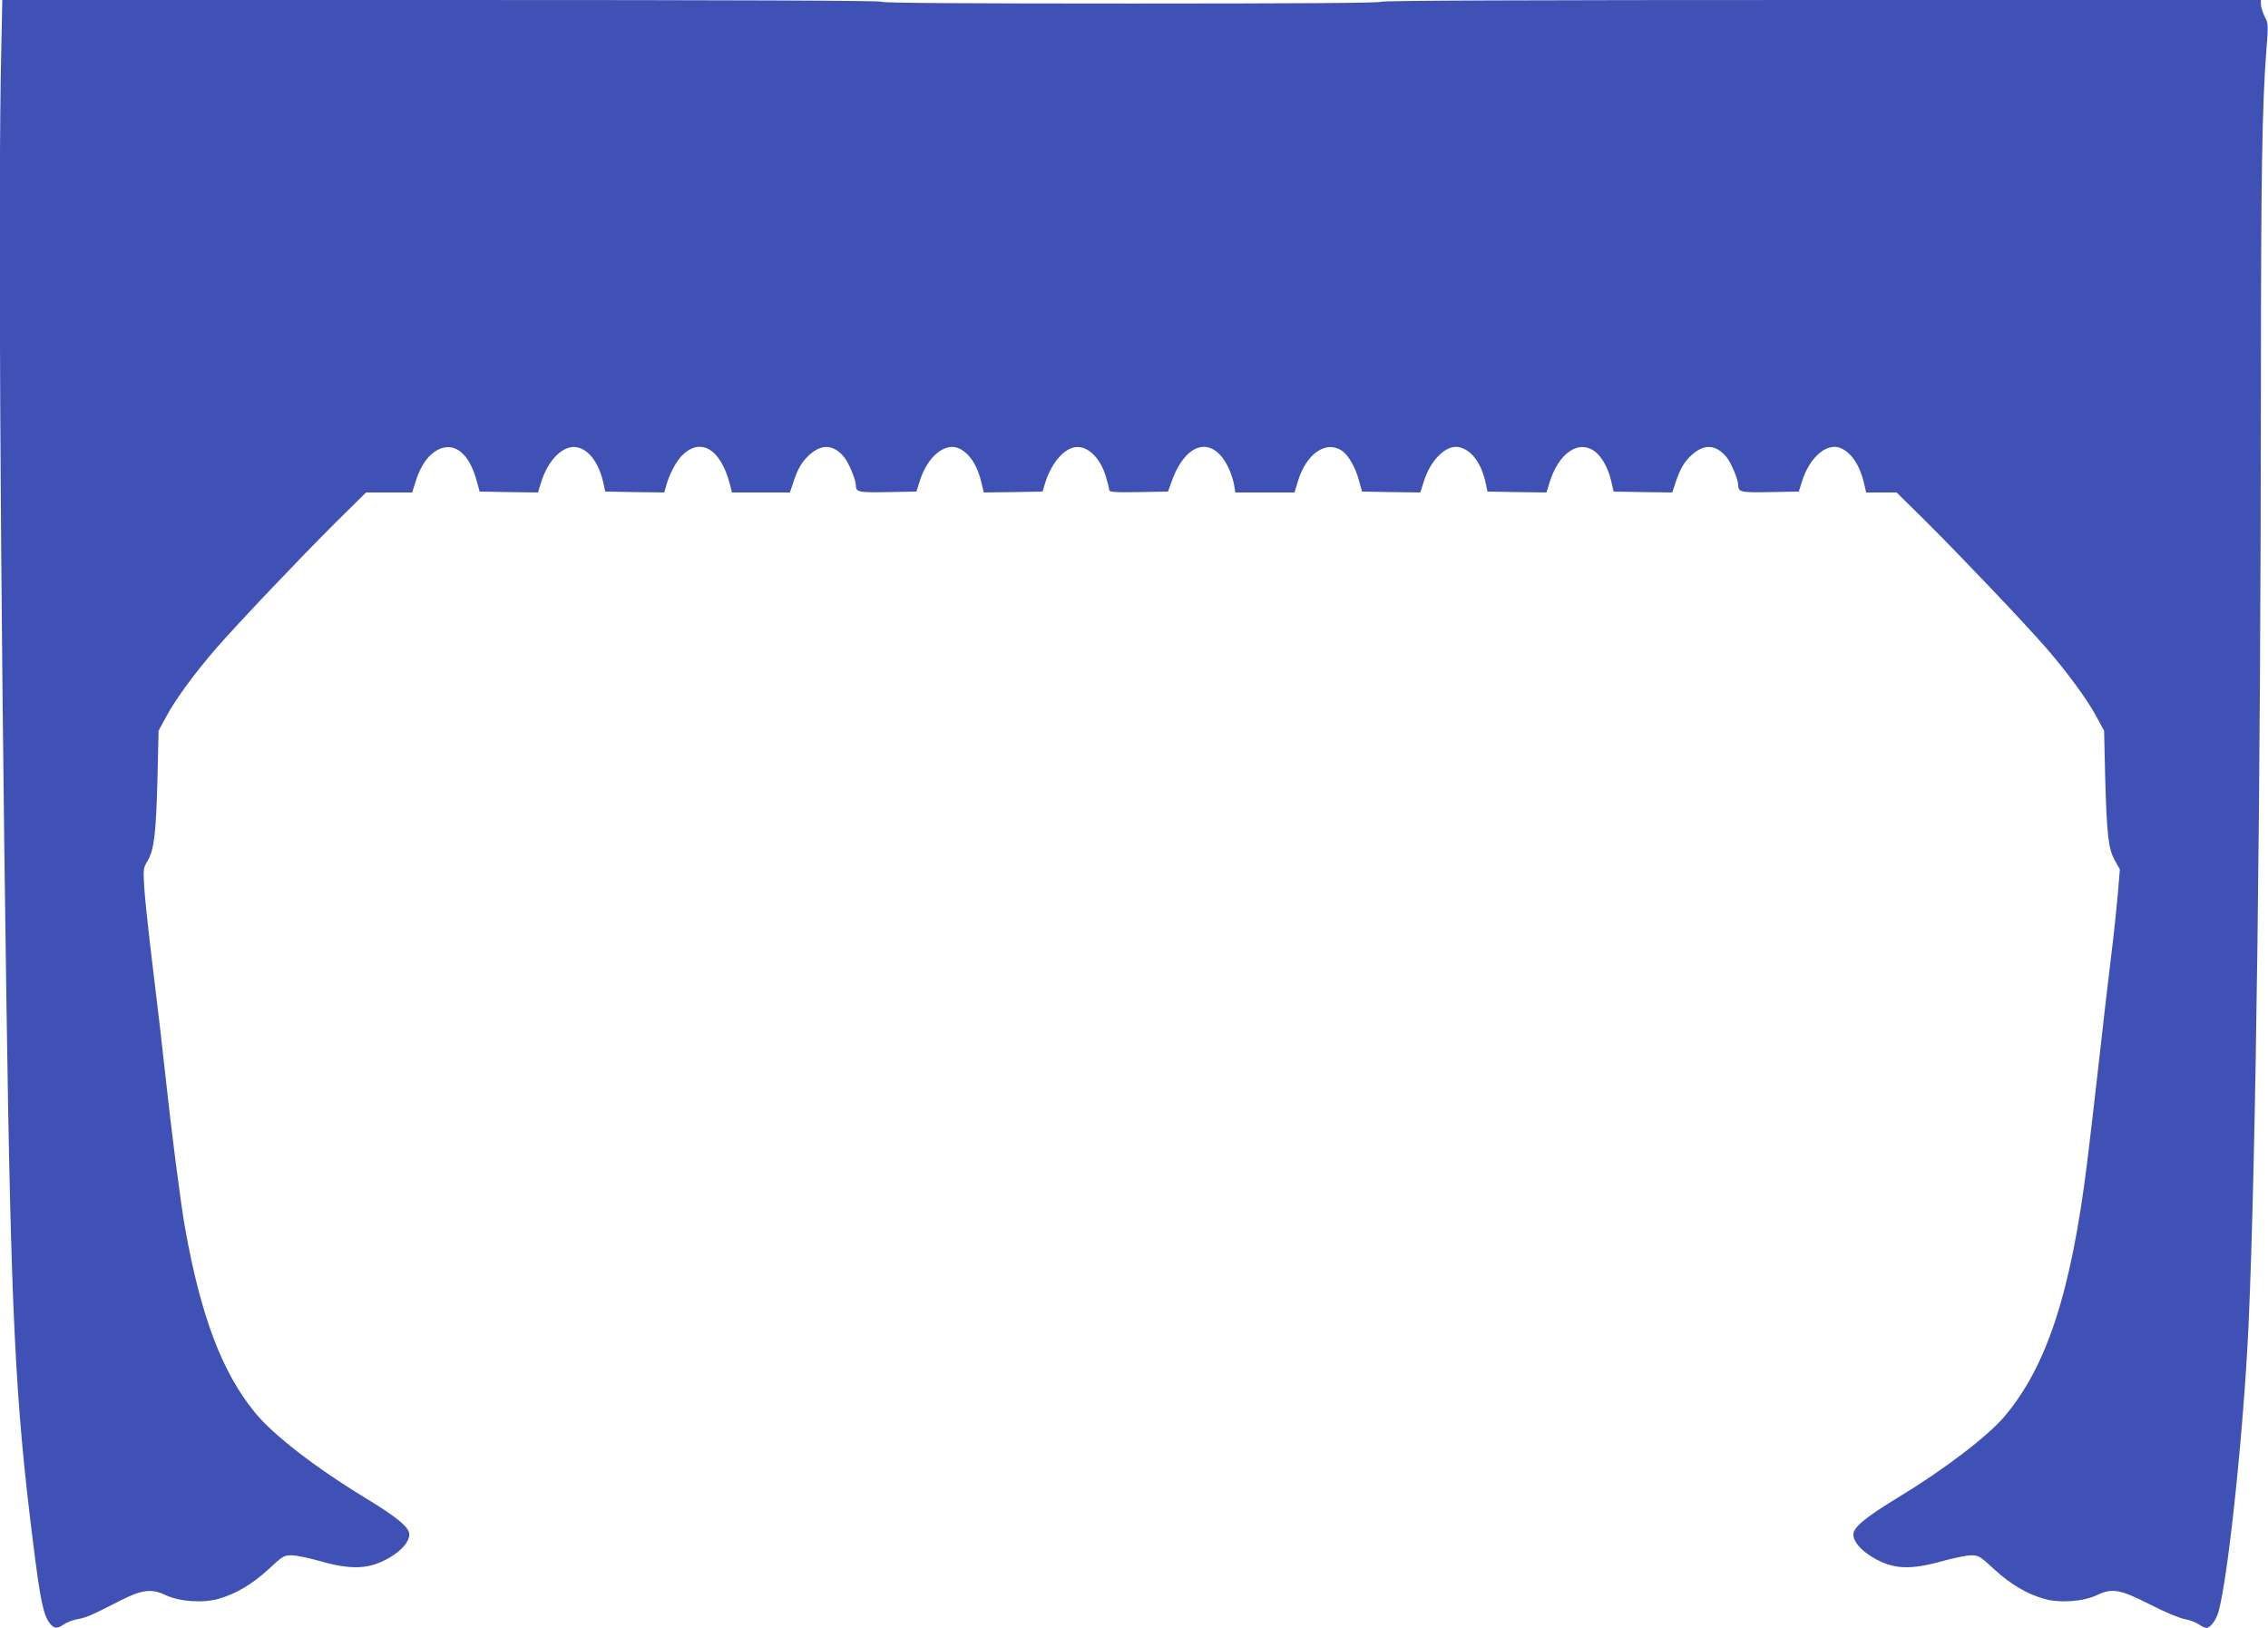 <?xml version="1.0" standalone="no"?>
<!DOCTYPE svg PUBLIC "-//W3C//DTD SVG 20010904//EN"
 "http://www.w3.org/TR/2001/REC-SVG-20010904/DTD/svg10.dtd">
<svg version="1.0" xmlns="http://www.w3.org/2000/svg"
 width="1280pt" height="919pt" viewBox="0 0 1280 919"
 preserveAspectRatio="xMidYMid meet">
<g transform="translate(0,919) scale(0.1,-0.1)"
fill="#3f51b5" stroke="none">
<path d="M7 8903 c-18 -767 -6 -2973 29 -5348 26 -1786 50 -2273 150 -3067 41
-333 59 -416 95 -462 25 -31 42 -32 79 -6 16 11 51 25 80 30 51 10 68 17 238
104 124 63 177 69 258 31 78 -37 212 -46 300 -20 97 28 189 83 279 166 81 75
87 79 131 79 25 0 93 -14 150 -30 189 -55 290 -50 406 19 68 41 108 89 108
129 0 40 -69 97 -250 207 -281 171 -519 355 -622 482 -185 226 -305 544 -394
1043 -24 134 -79 563 -109 845 -16 149 -43 385 -90 770 -13 110 -27 248 -31
306 -6 103 -6 108 20 151 36 62 47 156 55 473 l6 260 45 83 c51 95 159 242
280 382 122 140 473 510 672 708 l174 172 130 0 130 0 22 69 c28 86 70 144
123 172 93 47 177 -19 219 -175 l17 -61 165 -3 164 -2 18 57 c39 128 126 213
202 198 67 -12 124 -88 149 -200 l11 -50 167 -3 166 -2 12 42 c15 56 51 126
82 160 107 115 225 47 277 -159 l11 -43 164 0 163 0 18 53 c26 81 49 120 93
160 69 62 135 58 194 -12 26 -31 67 -128 67 -159 1 -40 10 -43 179 -40 l163 3
18 57 c44 143 147 226 228 184 58 -30 102 -101 123 -199 l11 -47 166 2 166 3
12 40 c32 111 102 198 168 210 69 13 143 -54 176 -161 11 -36 20 -72 20 -80 0
-12 28 -14 166 -12 l166 3 22 61 c81 224 235 257 321 69 13 -27 26 -69 30 -92
l7 -43 167 0 167 0 18 60 c47 158 158 236 249 176 37 -25 77 -94 97 -170 l17
-61 165 -3 164 -2 18 57 c38 126 127 213 199 199 70 -14 126 -88 151 -199 l11
-52 167 -3 166 -2 16 52 c51 171 167 250 260 177 38 -30 74 -96 89 -164 l14
-60 165 -3 166 -2 17 52 c27 82 50 121 94 161 69 62 135 58 194 -12 26 -31 67
-128 67 -159 1 -40 10 -43 179 -40 l163 3 18 57 c44 142 147 226 226 185 58
-30 101 -98 124 -194 l12 -53 86 0 86 0 169 -167 c197 -196 558 -576 677 -713
118 -136 231 -291 281 -384 l44 -81 6 -260 c9 -327 18 -407 55 -473 l28 -50
-12 -144 c-7 -79 -23 -233 -37 -343 -14 -110 -45 -382 -70 -605 -25 -223 -55
-477 -66 -565 -90 -729 -228 -1151 -467 -1432 -95 -112 -341 -300 -602 -458
-181 -110 -250 -167 -250 -207 0 -40 40 -88 108 -129 116 -69 211 -74 405 -19
59 16 127 30 152 30 42 0 50 -5 130 -79 90 -83 182 -138 279 -166 88 -26 222
-17 300 20 87 41 130 34 303 -54 77 -40 162 -75 192 -81 29 -5 65 -19 81 -30
15 -11 35 -20 43 -20 21 0 54 44 67 89 55 192 143 1032 170 1616 42 922 69
3031 70 5300 0 1187 7 1597 31 1905 11 141 11 147 -10 187 -11 23 -21 54 -21
68 l0 25 -2479 0 c-1643 0 -2482 -3 -2486 -10 -4 -7 -485 -10 -1410 -10 -925
0 -1406 3 -1410 10 -4 7 -843 10 -2484 10 l-2478 0 -6 -287z"/>
</g>
</svg>
